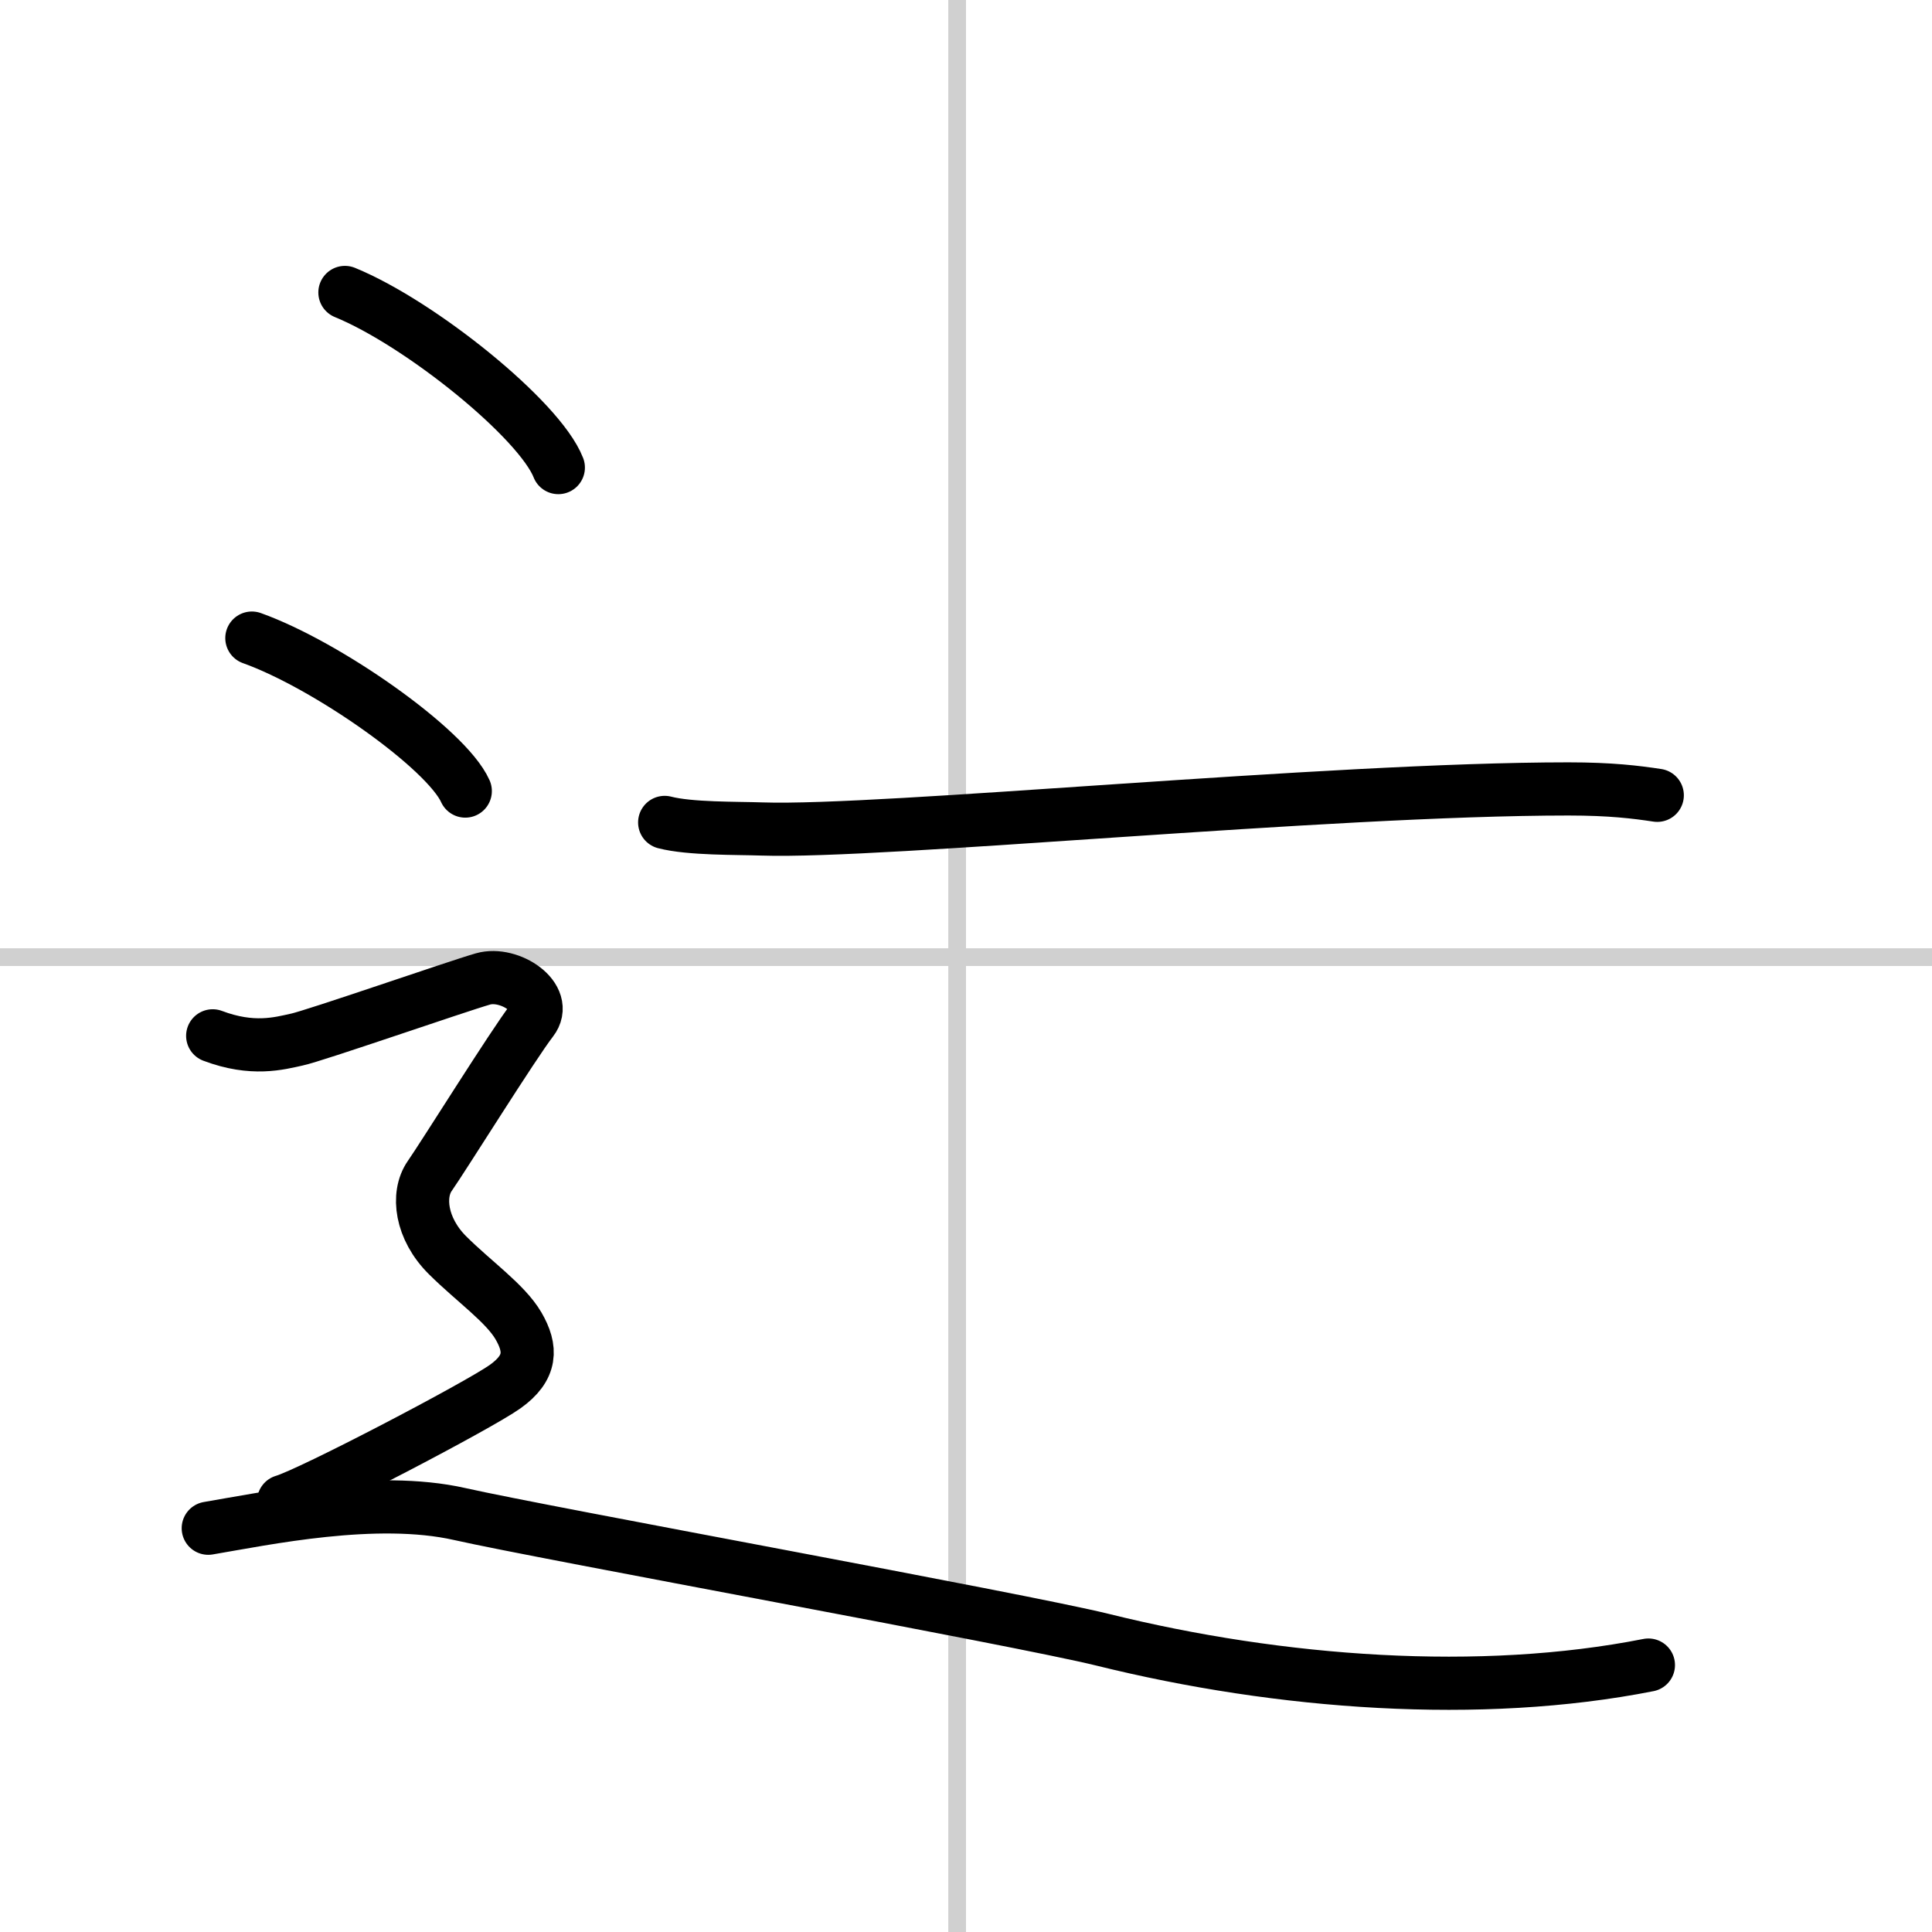 <svg width="400" height="400" viewBox="0 0 109 109" xmlns="http://www.w3.org/2000/svg"><rect x="0" y="0" width="109" height="109" fill="#808080" stroke="none"/><g fill="none" stroke="#000" stroke-linecap="round" stroke-linejoin="round" stroke-width="3"><rect width="100%" height="100%" fill="#fff" stroke="#fff"/><line x1="54" x2="54" y2="109" stroke="#d0d0d0" stroke-width="1"/><line x2="109" y1="54" y2="54" stroke="#d0d0d0" stroke-width="1"/><path d="m37.5 46.4c1.43 0.37 4.05 0.32 5.49 0.37 6.81 0.23 31.9-2.26 45.5-2.26 2.39 0 3.82 0.18 5.01 0.36"/><path d="m19.46 16.5c4.25 1.74 10.98 7.17 12.04 9.88"/><path d="m14.21 36c4.25 1.52 10.98 6.26 12.04 8.63"/><path d="m12 58.44c2.25 0.85 3.75 0.43 4.75 0.21 1-0.21 9-2.99 10.5-3.42s3.75 1.07 2.75 2.35-5 7.69-5.75 8.76-0.5 2.99 1 4.48 3.25 2.7 4 3.98c0.75 1.29 0.75 2.36-0.75 3.43s-11 6.04-12.5 6.47"/><path d="m11.75 86.22c3.15-0.53 9.46-1.87 14.19-0.8s31.55 5.93 36.26 7.09c10.05 2.49 21.34 3.3 30.8 1.43"/></g></svg>
